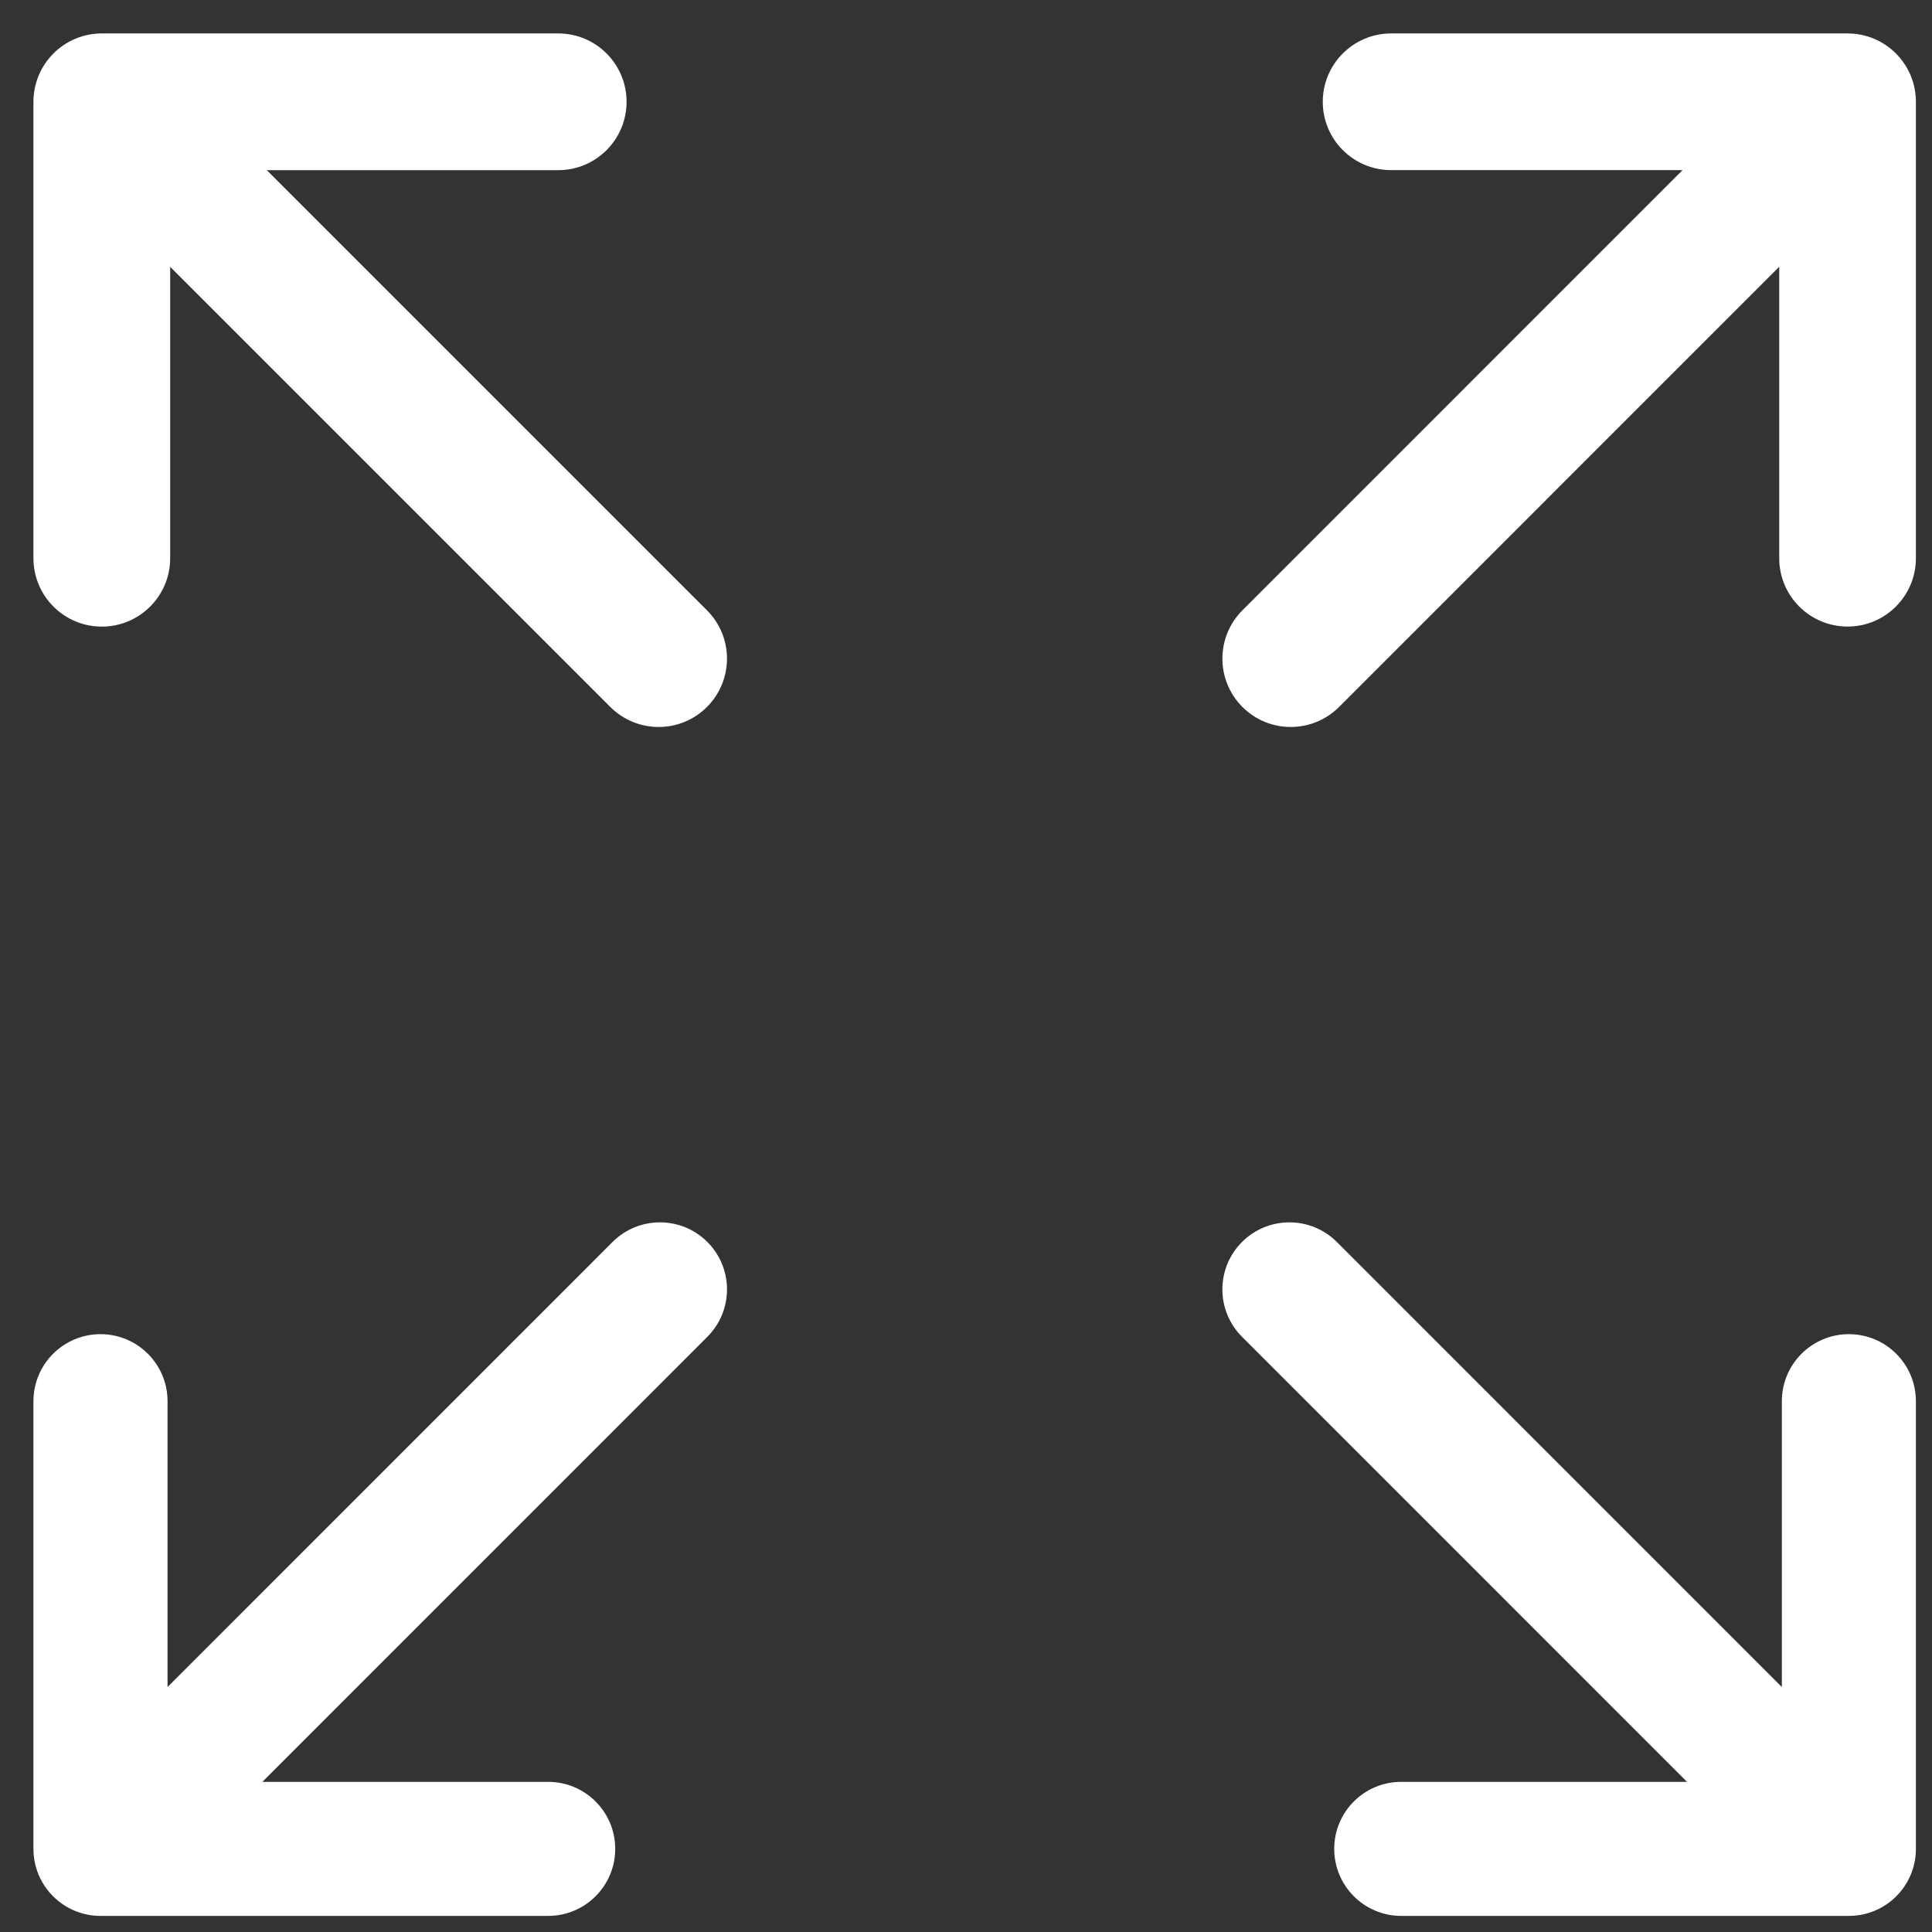 <?xml version="1.0" encoding="UTF-8"?>
<svg width="39px" height="39px" viewBox="0 0 39 39" version="1.1" xmlns="http://www.w3.org/2000/svg" xmlns:xlink="http://www.w3.org/1999/xlink">
    <rect x="0" y="0" width="39" height="39" fill="#333333" stroke="none"/>
    <!-- Generator: Sketch 53 (72520) - https://sketchapp.com -->
    <title>full-size</title>
    <desc>Created with Sketch.</desc>
    <g id="Page-1" stroke="none" stroke-width="1" fill="none" fill-rule="evenodd">
        <g id="Desktop-HD" transform="translate(-305, -3230)" fill="#FFFFFF" fill-rule="nonzero">
            <g id="full-size" transform="translate(305, 3230)">
                <path d="M2.055,12.649 C2.817,12.649 3.435,12.031 3.435,11.269 L3.435,5.386 L12.32,14.271 C12.59,14.54 12.943,14.675 13.296,14.675 C13.649,14.675 14.002,14.54 14.271,14.271 C14.81,13.732 14.81,12.858 14.271,12.32 L5.385,3.435 L11.269,3.435 C12.031,3.435 12.648,2.817 12.648,2.055 C12.648,1.293 12.031,0.675 11.269,0.675 L2.055,0.675 C1.293,0.675 0.675,1.293 0.675,2.055 L0.675,11.269 C0.675,12.031 1.293,12.649 2.055,12.649 Z" id="Path"></path>
                <path d="M37.322,26.932 C36.575,26.932 35.969,27.538 35.969,28.285 L35.969,34.055 L26.986,25.071 C26.457,24.543 25.6,24.543 25.072,25.071 C24.543,25.6 24.543,26.457 25.072,26.985 L34.055,35.969 L28.286,35.969 C27.538,35.969 26.933,36.574 26.933,37.322 C26.933,38.069 27.538,38.675 28.286,38.675 L37.322,38.675 C38.07,38.675 38.675,38.069 38.675,37.322 L38.675,28.285 C38.675,27.538 38.069,26.932 37.322,26.932 Z" id="Path"></path>
                <path d="M12.365,25.071 L3.382,34.055 L3.382,28.285 C3.382,27.538 2.776,26.932 2.029,26.932 C1.281,26.932 0.675,27.538 0.675,28.285 L0.675,37.322 C0.675,38.069 1.281,38.675 2.029,38.675 L11.066,38.675 C11.813,38.675 12.419,38.069 12.419,37.322 C12.419,36.575 11.813,35.969 11.066,35.969 L5.296,35.969 L14.279,26.985 C14.808,26.456 14.808,25.6 14.279,25.071 C13.751,24.543 12.894,24.543 12.365,25.071 Z" id="Path"></path>
                <path d="M37.296,0.675 L28.082,0.675 C27.32,0.675 26.702,1.293 26.702,2.055 C26.702,2.817 27.32,3.434 28.082,3.434 L33.965,3.434 L25.08,12.32 C24.541,12.859 24.541,13.732 25.08,14.271 C25.349,14.54 25.702,14.675 26.055,14.675 C26.408,14.675 26.762,14.54 27.031,14.271 L35.916,5.385 L35.916,11.268 C35.916,12.03 36.534,12.648 37.296,12.648 C38.058,12.648 38.675,12.03 38.675,11.268 L38.675,2.055 C38.675,1.293 38.058,0.675 37.296,0.675 Z" id="Path"></path>
            </g>
        </g>
    </g>
</svg>